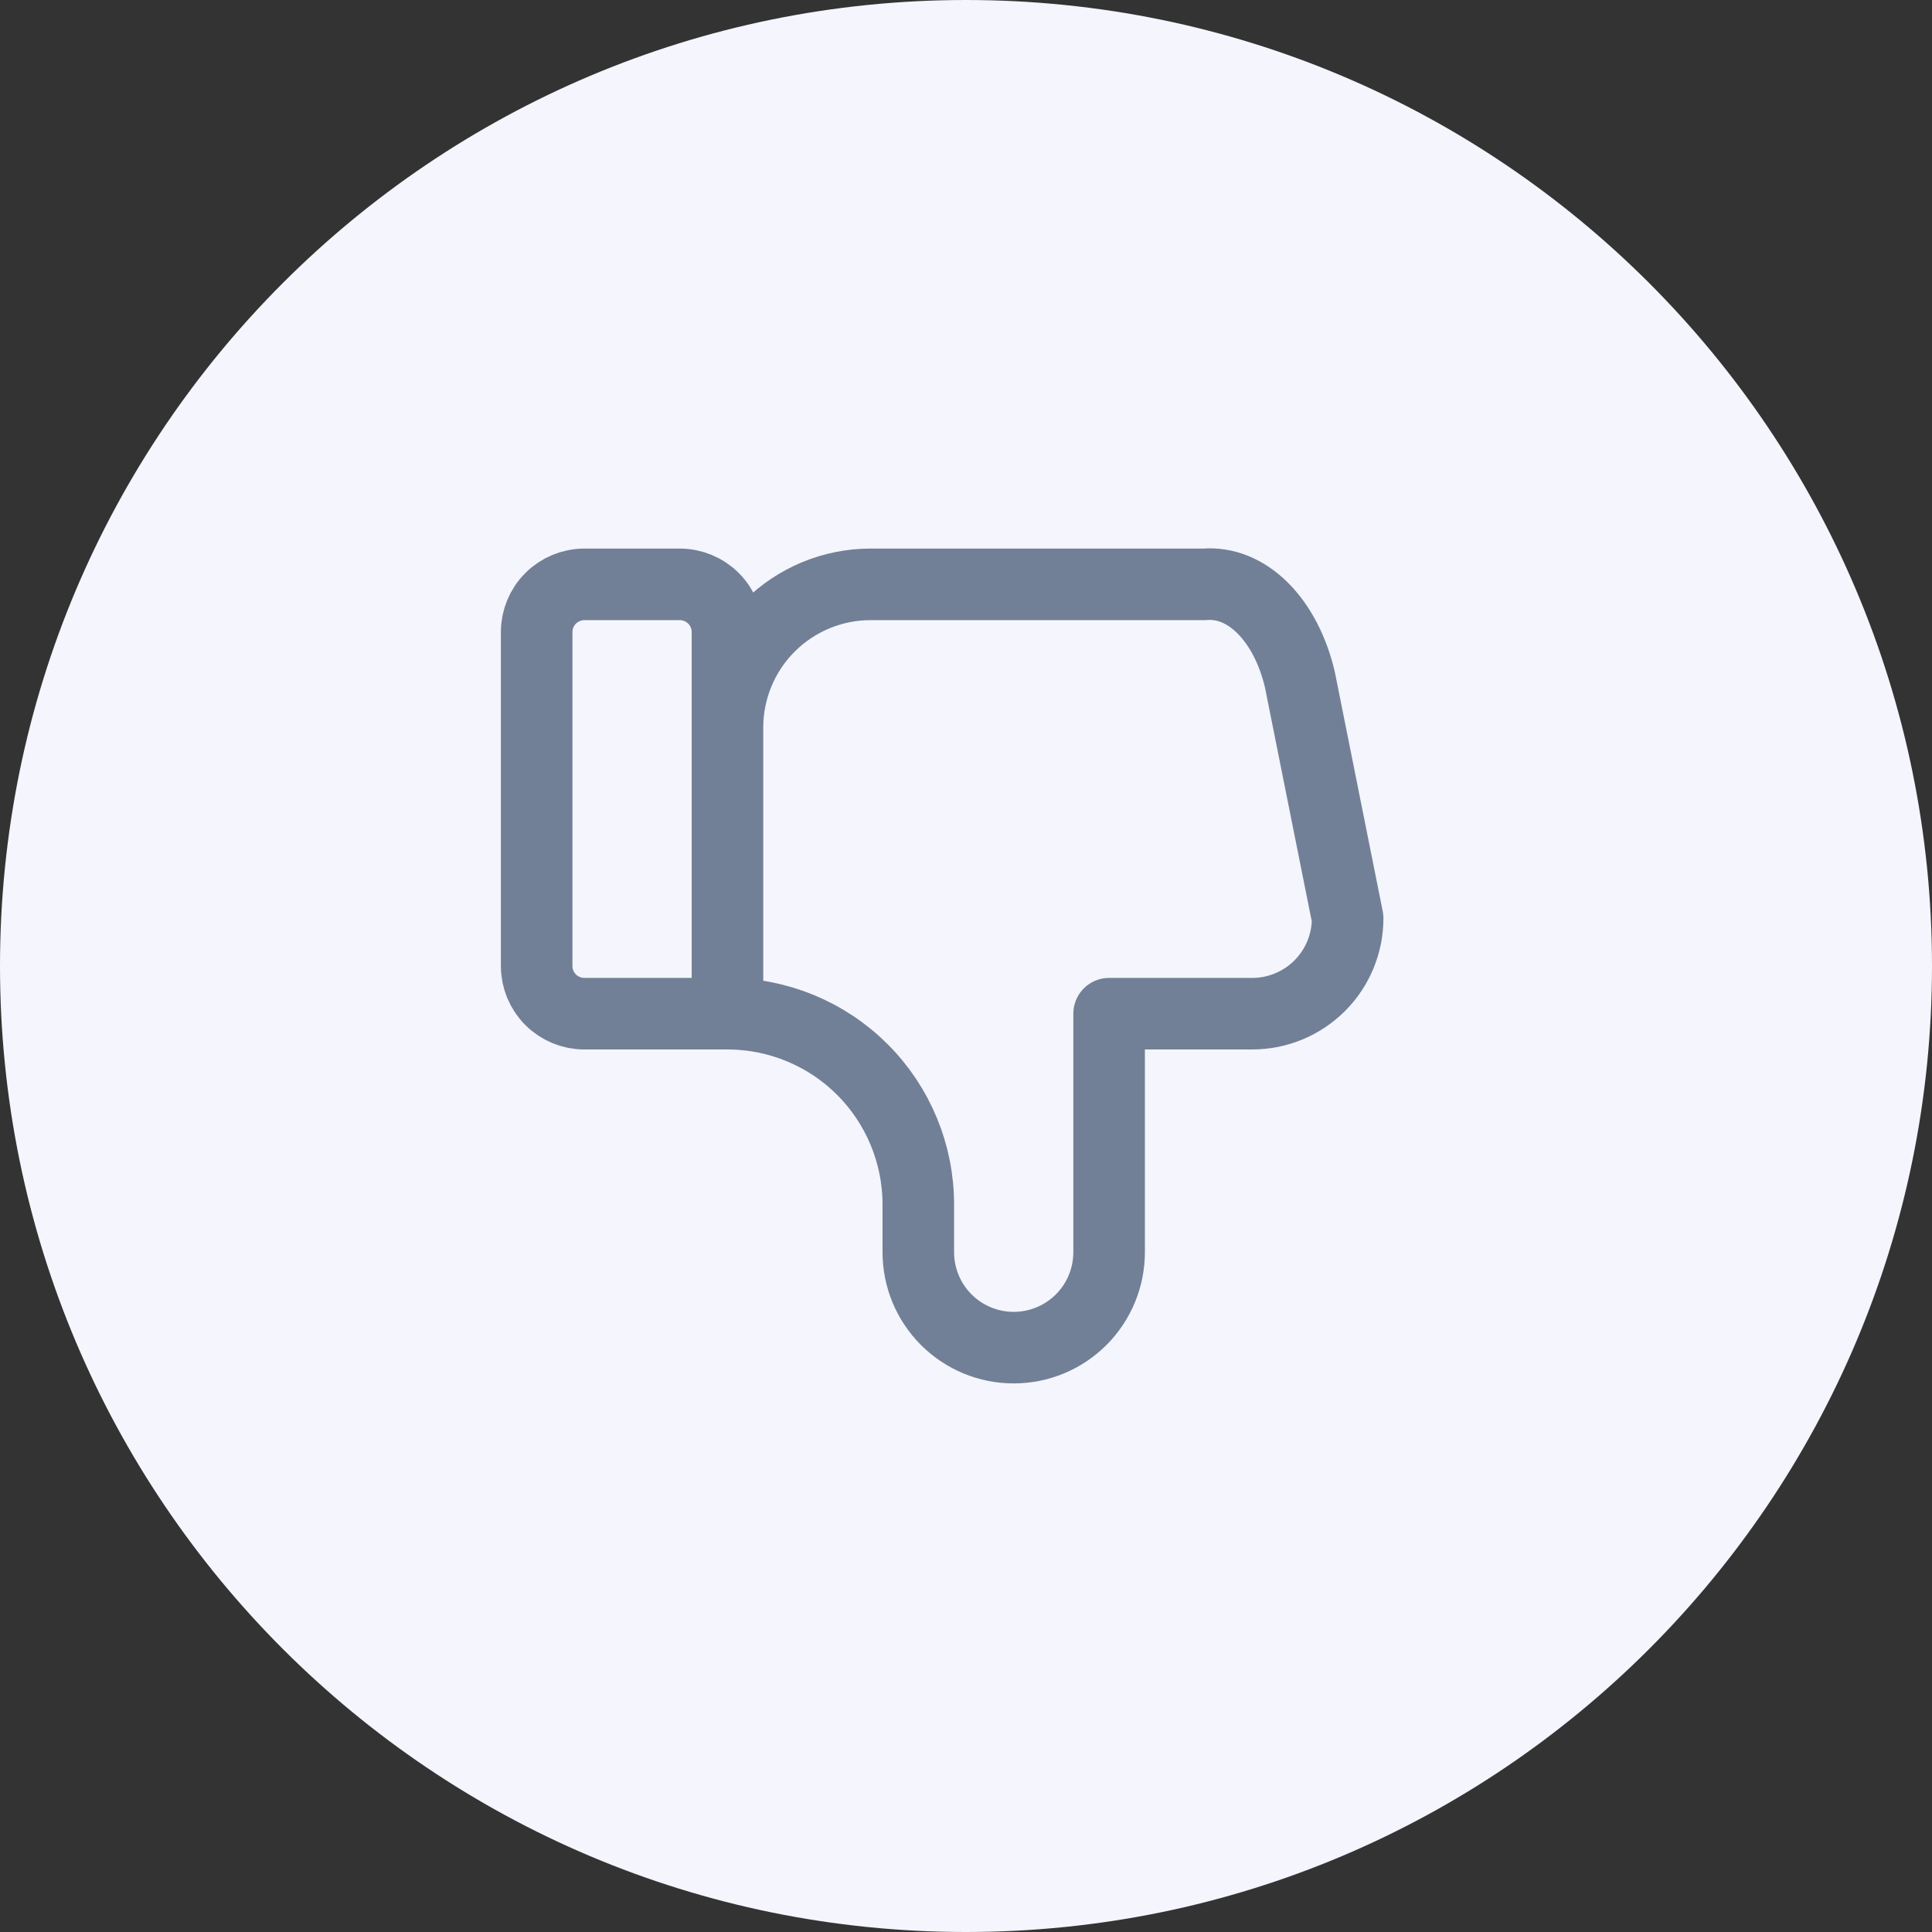 <svg width="54" height="54" viewBox="0 0 54 54" fill="none" xmlns="http://www.w3.org/2000/svg">
<rect x="0" y="0" width="54" height="54" fill="#333333" stroke="none"/>
<g clip-path="url(#clip0_3417_18560)">
<path d="M27 54C41.912 54 54 41.912 54 27C54 12.088 41.912 0 27 0C12.088 0 0 12.088 0 27C0 41.912 12.088 54 27 54Z" fill="#F4F5FD"/>
<path d="M20.333 28.333V17.667C20.333 17.313 20.193 16.974 19.943 16.724C19.693 16.474 19.354 16.333 19 16.333H16.333C15.98 16.333 15.641 16.474 15.39 16.724C15.14 16.974 15 17.313 15 17.667V27C15 27.354 15.14 27.693 15.39 27.943C15.641 28.193 15.98 28.333 16.333 28.333H20.333ZM20.333 28.333C21.748 28.333 23.104 28.895 24.105 29.895C25.105 30.896 25.667 32.252 25.667 33.667V35C25.667 35.707 25.948 36.386 26.448 36.886C26.948 37.386 27.626 37.667 28.333 37.667C29.041 37.667 29.719 37.386 30.219 36.886C30.719 36.386 31 35.707 31 35V28.333H35C35.707 28.333 36.386 28.052 36.886 27.552C37.386 27.052 37.667 26.374 37.667 25.667L36.333 19C36.142 18.182 35.778 17.48 35.297 16.999C34.816 16.518 34.244 16.284 33.667 16.333H24.333C23.273 16.333 22.255 16.755 21.505 17.505C20.755 18.255 20.333 19.273 20.333 20.333" stroke="#718096" stroke-width="2" stroke-linecap="round" stroke-linejoin="round"/>
</g>
<defs>
<clipPath id="clip0_3417_18560">
<rect width="54" height="54" fill="white"/>
</clipPath>
</defs>
</svg>
